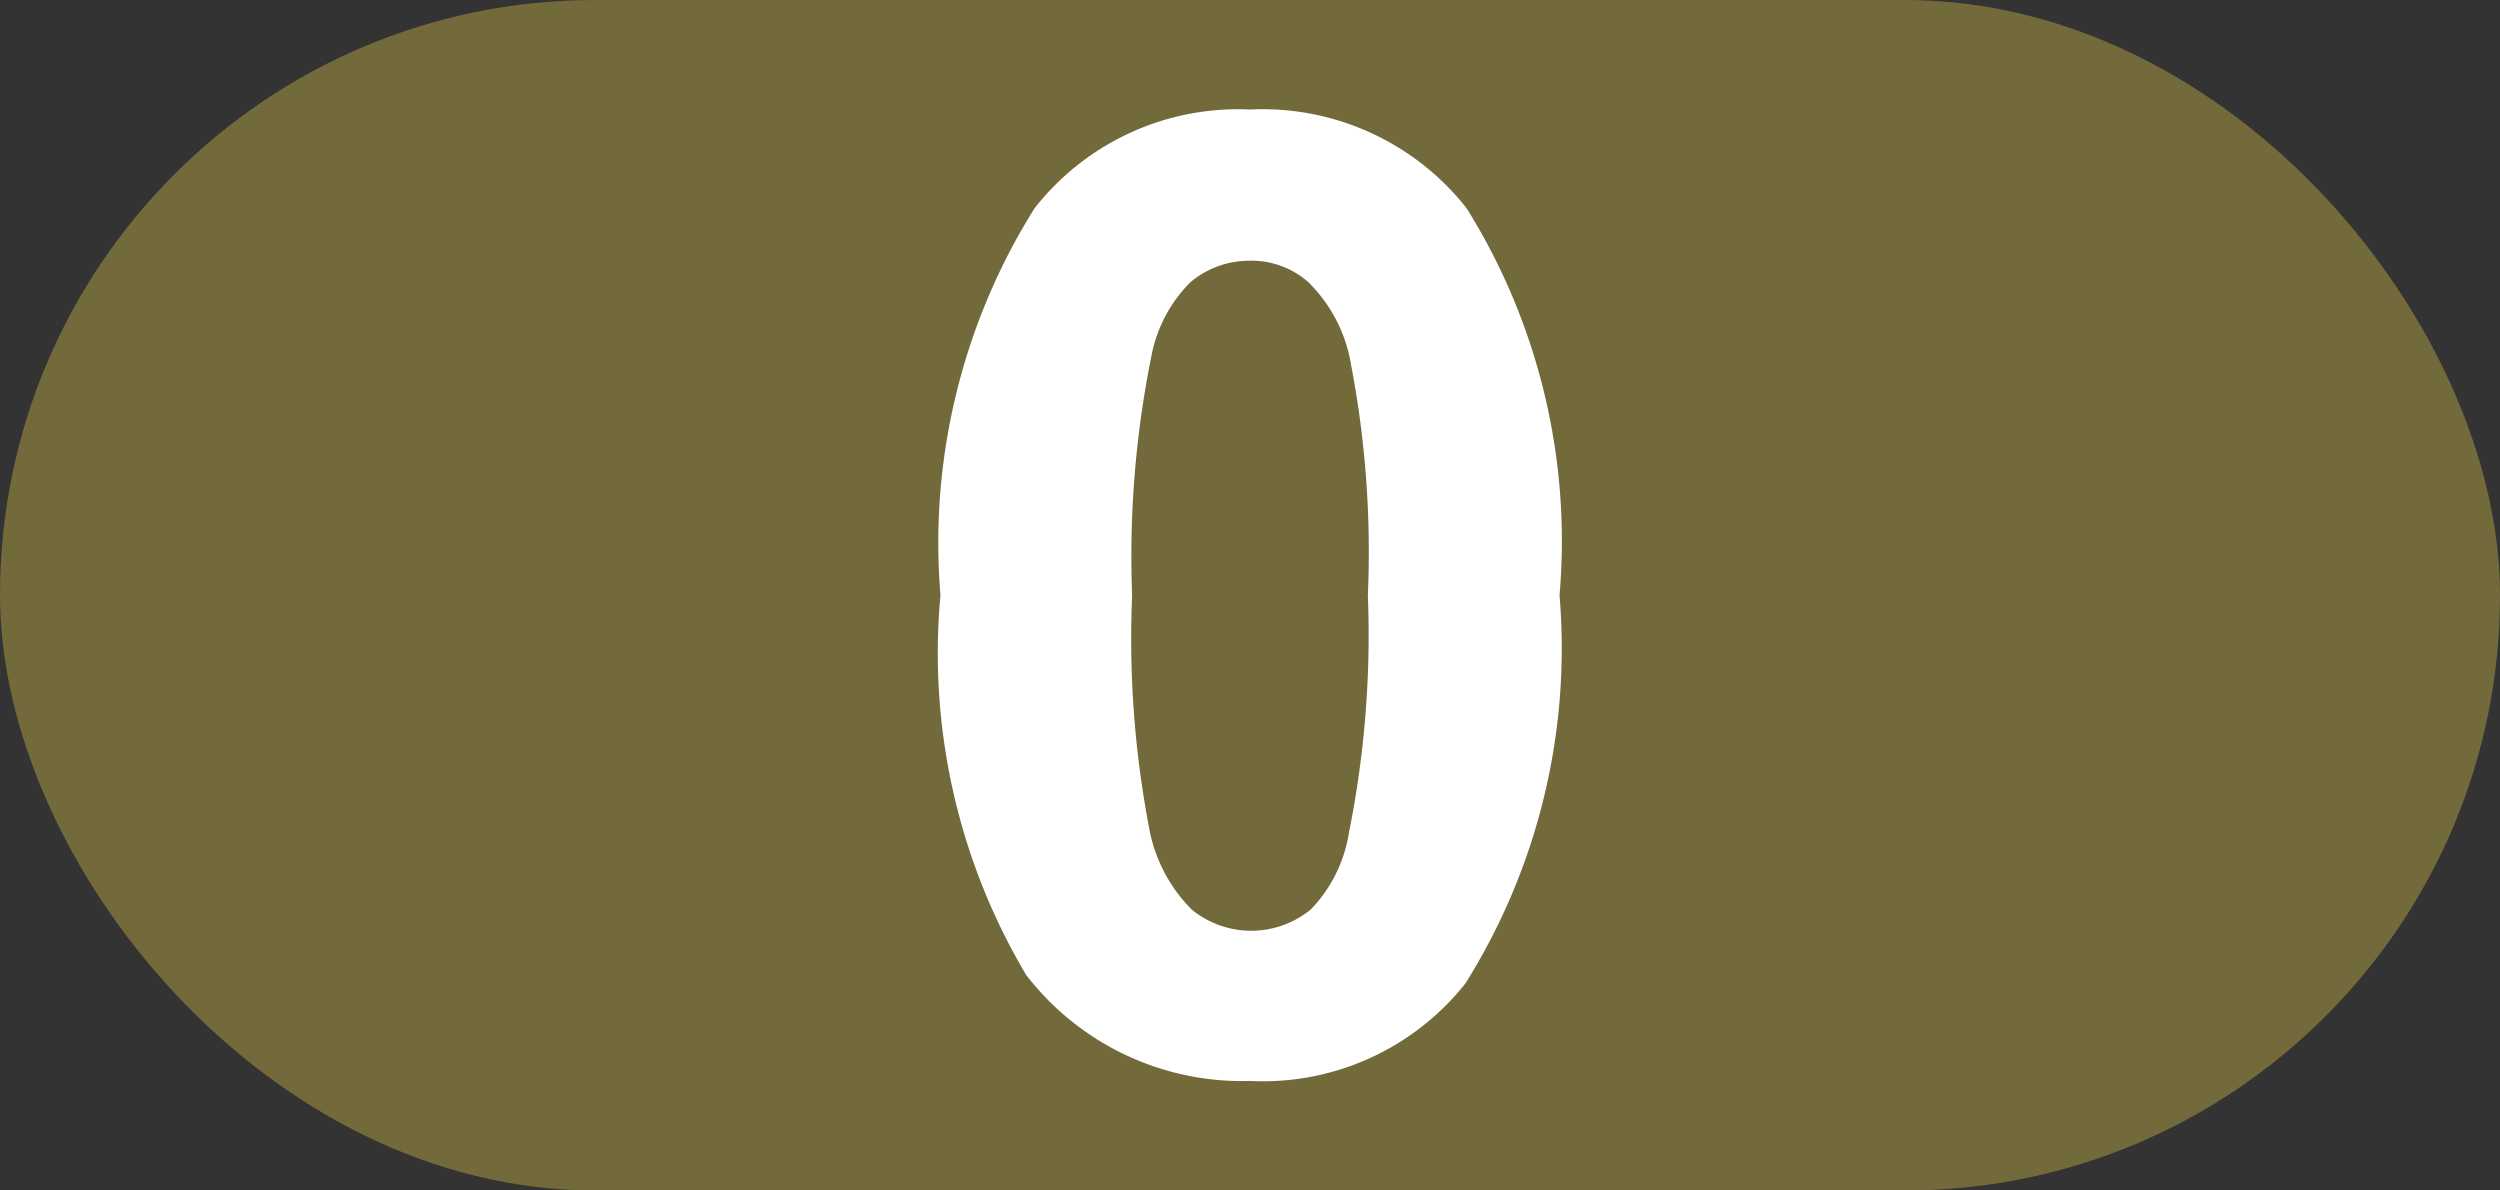 <?xml version="1.0" encoding="UTF-8"?> <svg xmlns="http://www.w3.org/2000/svg" id="Слой_1" data-name="Слой 1" viewBox="0 0 21 10"><rect x="0" y="0" width="21" height="10" fill="#333333" stroke="none"/> <defs> <style>.cls-1{fill:#736a3b;}.cls-2{fill:#fff;}</style> </defs> <rect class="cls-1" width="21" height="10" rx="5"></rect> <path class="cls-2" d="M10.5.92a2.18,2.18,0,0,1,1.82.83A5.28,5.28,0,0,1,13.1,5a5.3,5.3,0,0,1-.79,3.26,2.17,2.17,0,0,1-1.81.82,2.29,2.29,0,0,1-1.88-.89A5.29,5.29,0,0,1,7.9,5a5.29,5.29,0,0,1,.79-3.25A2.17,2.17,0,0,1,10.5.92Zm0,1.27a.77.77,0,0,0-.5.18A1.19,1.19,0,0,0,9.67,3a8.47,8.47,0,0,0-.16,2,8.45,8.45,0,0,0,.14,1.94,1.3,1.3,0,0,0,.36.7.79.79,0,0,0,1,0A1.19,1.19,0,0,0,11.33,7a8.42,8.42,0,0,0,.16-2,8.35,8.35,0,0,0-.14-1.93,1.26,1.26,0,0,0-.36-.7A.72.72,0,0,0,10.5,2.19Z"></path> </svg> 